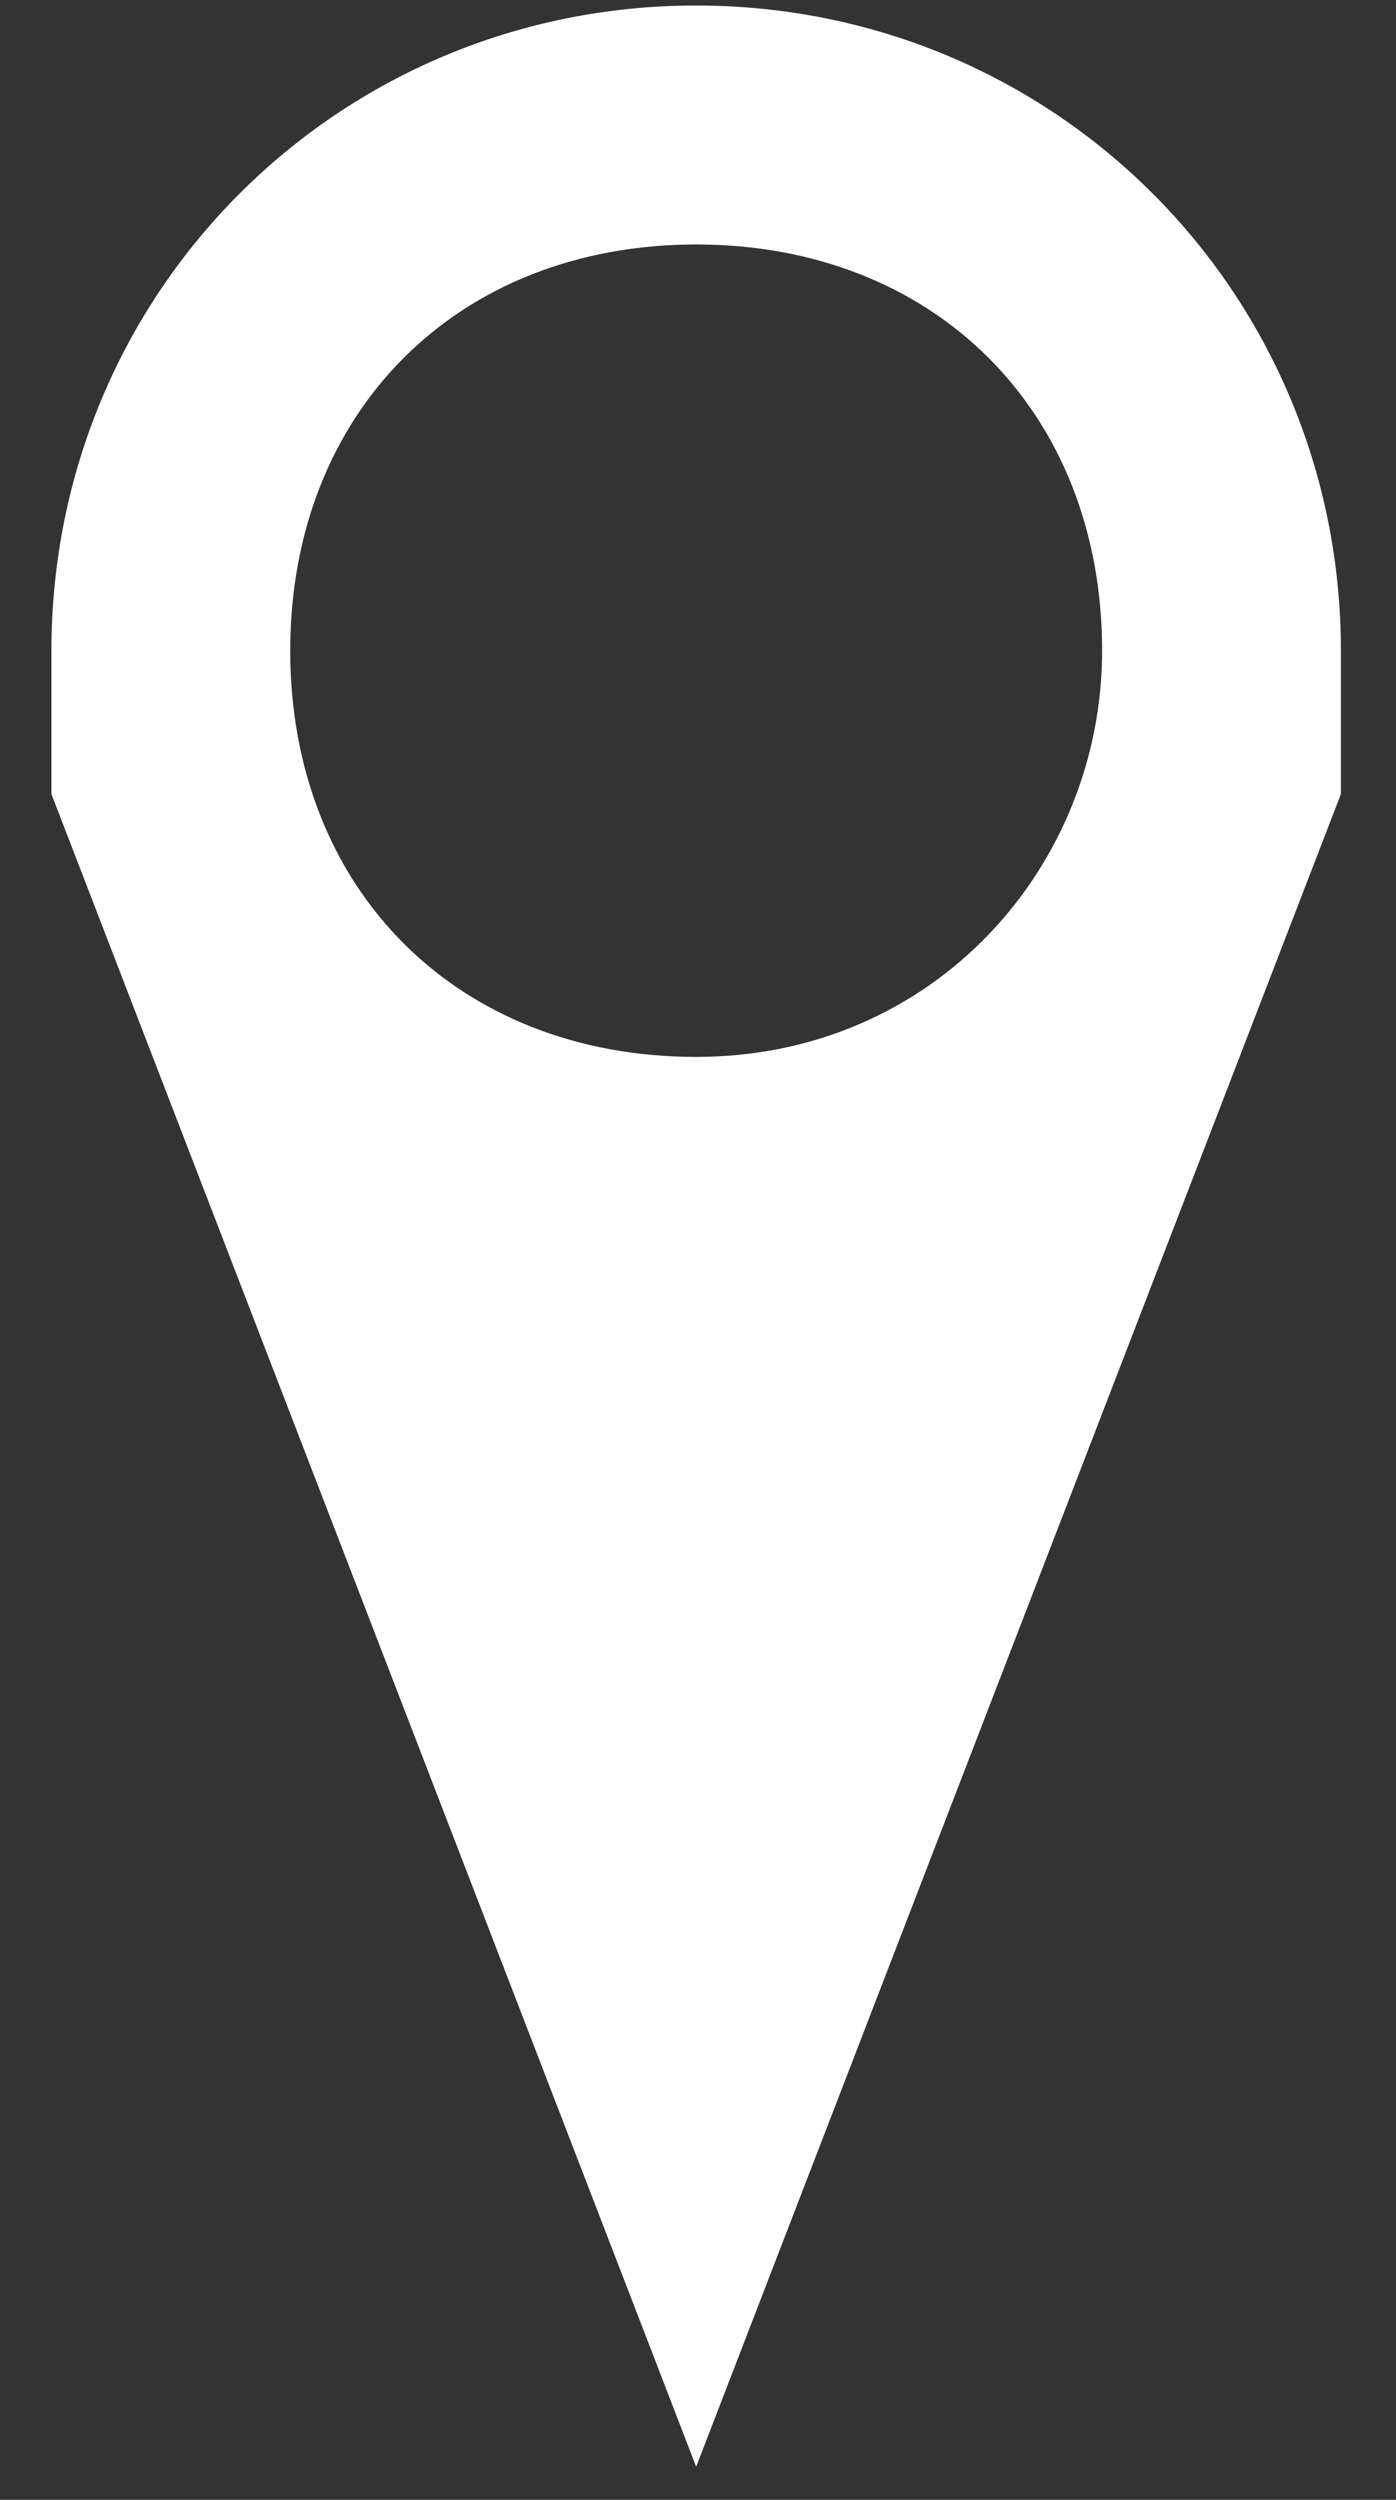 <!-- sample rectangle -->
<svg width="19" height="34" xmlns="http://www.w3.org/2000/svg">
          <rect width="100%" height="100%" fill="#333333" stroke="none"/>
          <path d="M15 8.85C15 11.775 12.725 14.375 9.475 14.375C6.225 14.375 3.95 12.1 3.95 8.85C3.95 5.6 6.225 3.325 9.475 3.325C12.725 3.325 15 5.6 15 8.85ZM18.25 10.8C18.25 10.15 18.25 9.5 18.25 8.85C18.25 3.975 14.35 0.075 9.475 0.075C4.6 0.075 0.7 3.975 0.7 8.85C0.7 13.725 0.7 10.15 0.7 10.8L9.475 33.55L18.25 10.8Z" fill="white"></path>
</svg>